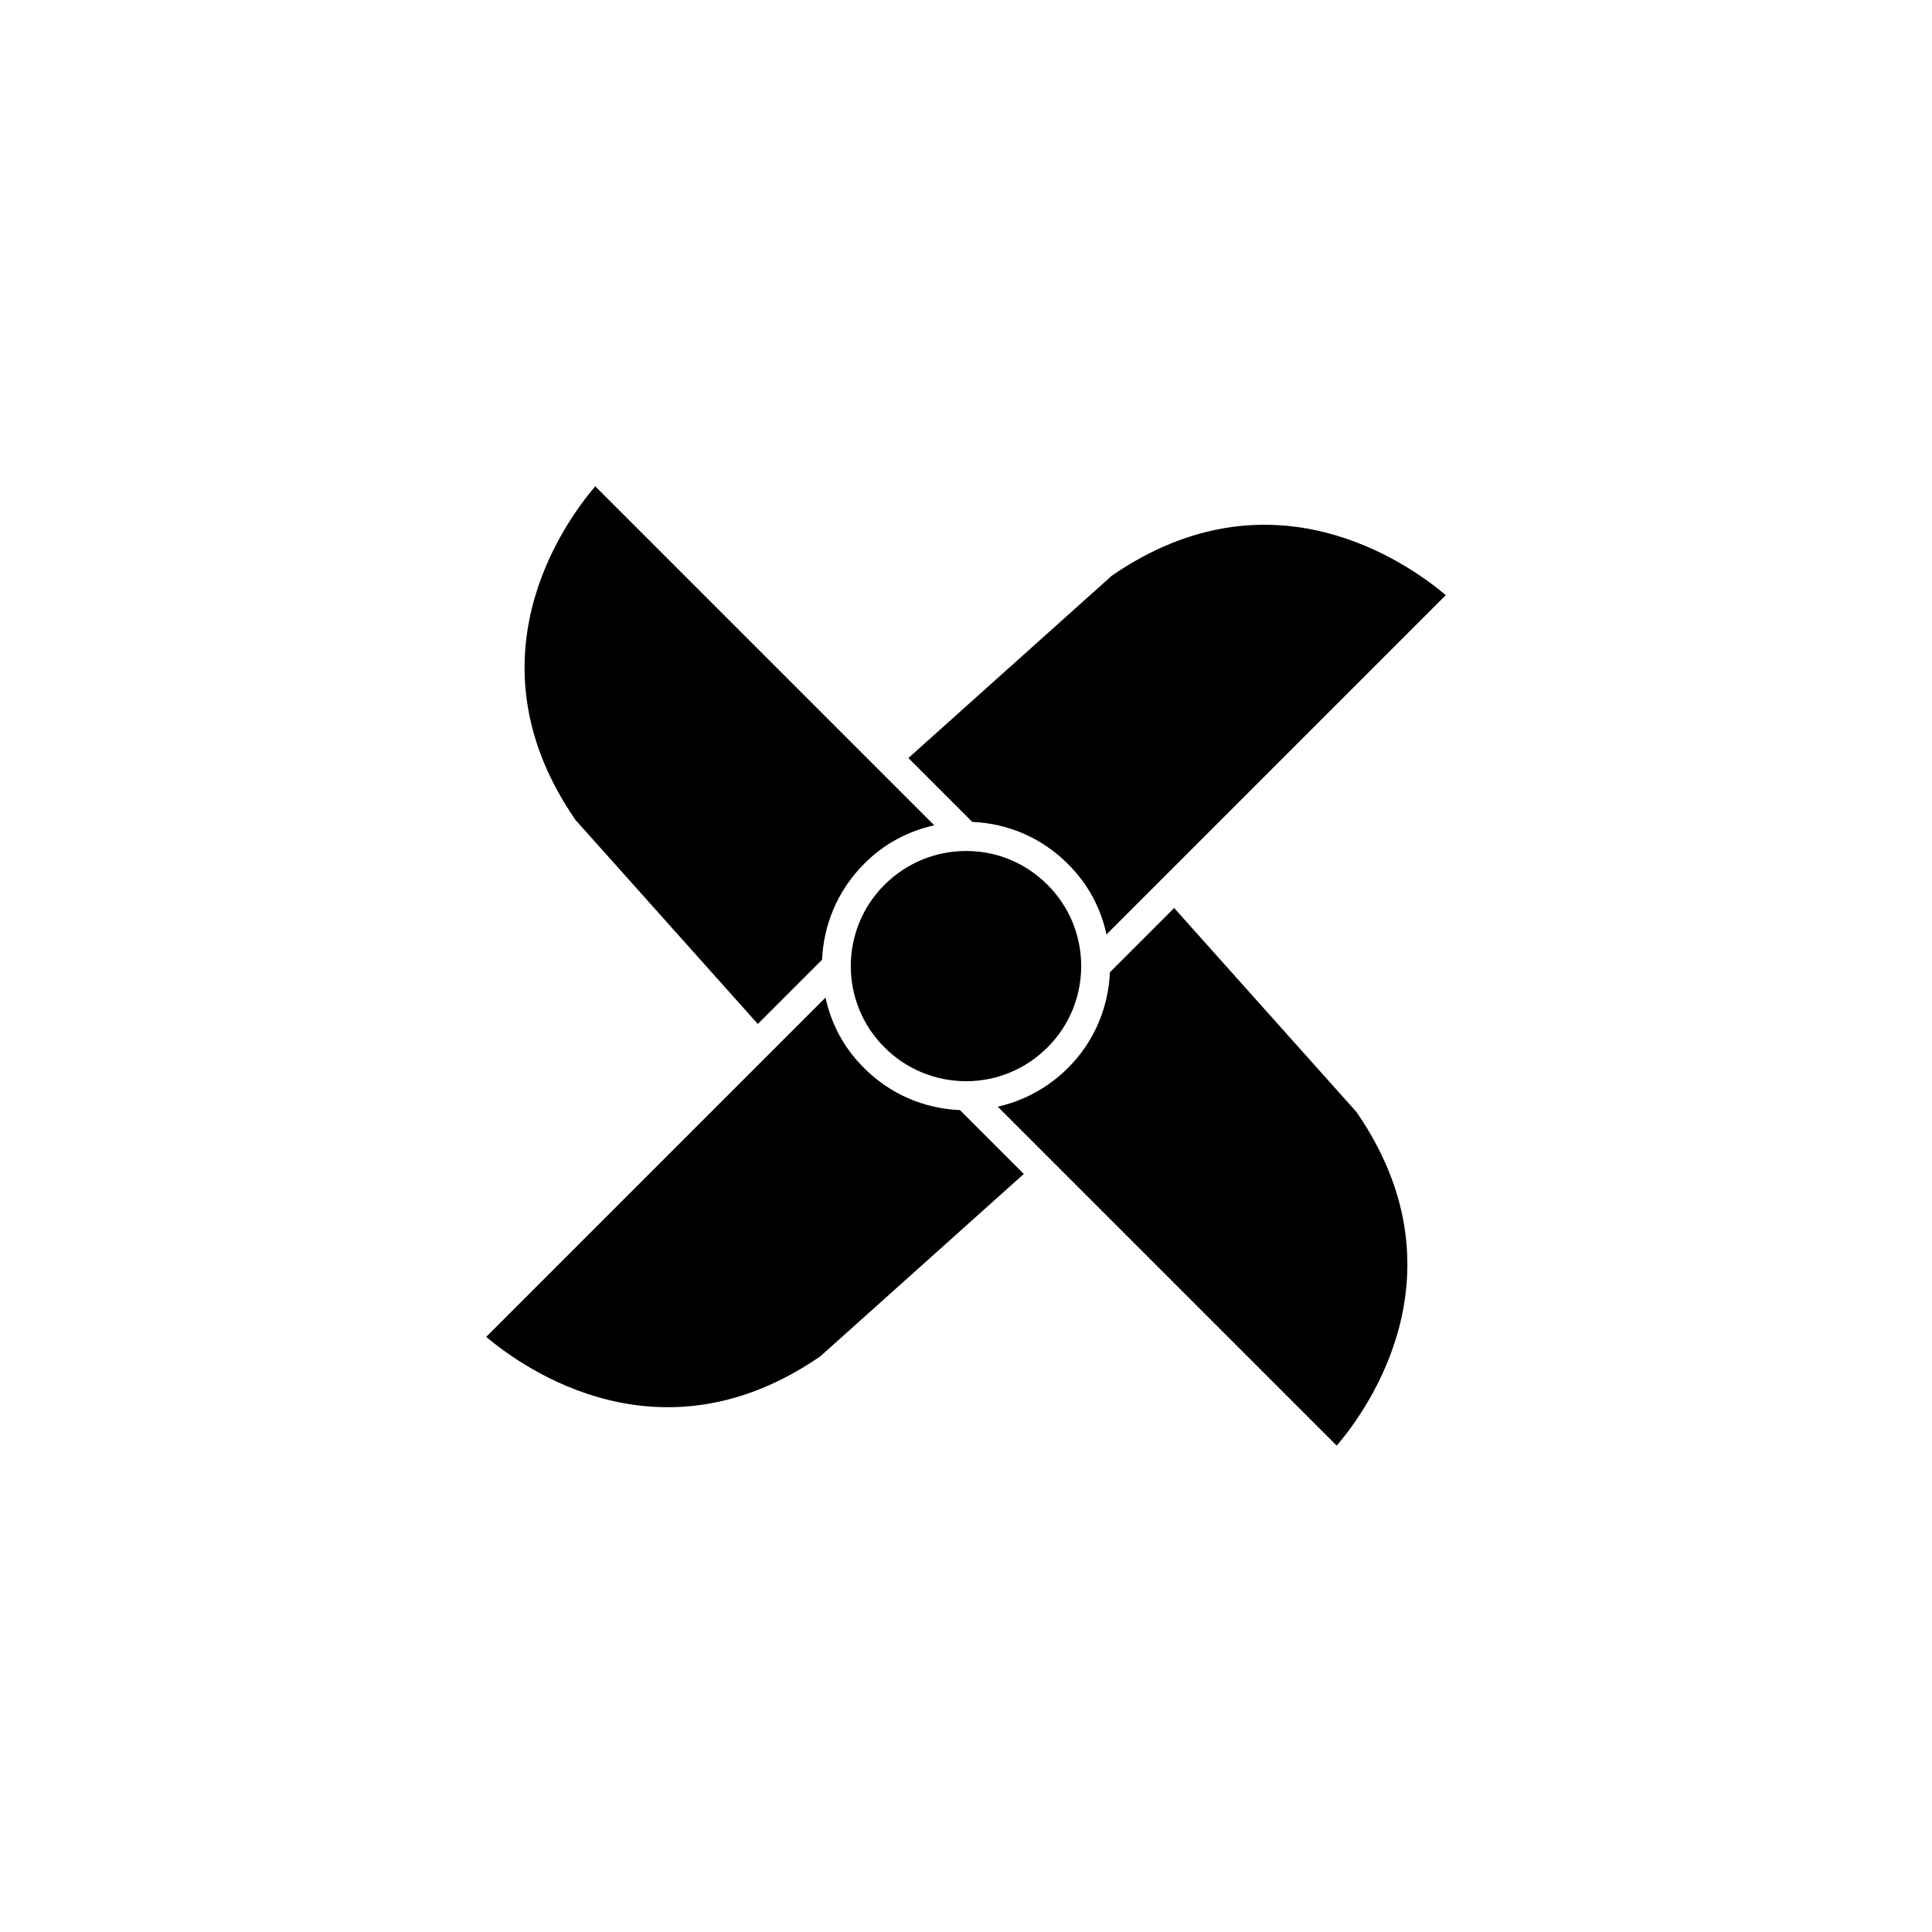 <?xml version="1.0" encoding="UTF-8"?>
<!-- Uploaded to: ICON Repo, www.svgrepo.com, Generator: ICON Repo Mixer Tools -->
<svg fill="#000000" width="800px" height="800px" version="1.1" viewBox="144 144 512 512" xmlns="http://www.w3.org/2000/svg">
 <g>
  <path d="m400.05 369.52c-8.16 0-15.82 3.176-21.664 8.969-11.891 11.891-11.891 31.188 0 43.074 5.793 5.793 13.504 8.969 21.664 8.969 8.062 0 15.77-3.176 21.562-8.969 11.891-11.891 11.891-31.188 0-43.074-5.844-5.848-13.504-8.969-21.562-8.969z"/>
  <path d="m344.83 415.36 17.027-17.027c0.402-9.168 4.031-18.289 11.133-25.391 5.141-5.238 11.586-8.664 18.59-10.227l-89.828-89.832c-8.766 10.227-34.258 46.402-5.238 88.418z"/>
  <path d="m427 372.95c5.34 5.289 8.766 11.789 10.227 18.691l89.93-89.93c-10.328-8.668-46.402-34.16-88.52-5.141l-53.906 48.316 16.93 16.93c9.621 0.398 18.539 4.328 25.34 11.133z"/>
  <path d="m373 427.05c-5.344-5.293-8.77-11.789-10.23-18.691l-89.93 89.93c10.328 8.664 46.453 34.16 88.57 5.141l53.906-48.316-16.926-16.93c-9.672-0.402-18.59-4.332-25.391-11.133z"/>
  <path d="m455.16 384.63-17.027 17.027c-0.402 9.27-4.031 18.289-11.133 25.391-5.191 5.141-11.59 8.668-18.59 10.23l89.828 89.828c8.766-10.227 34.258-46.402 5.238-88.418z"/>
 </g>
</svg>